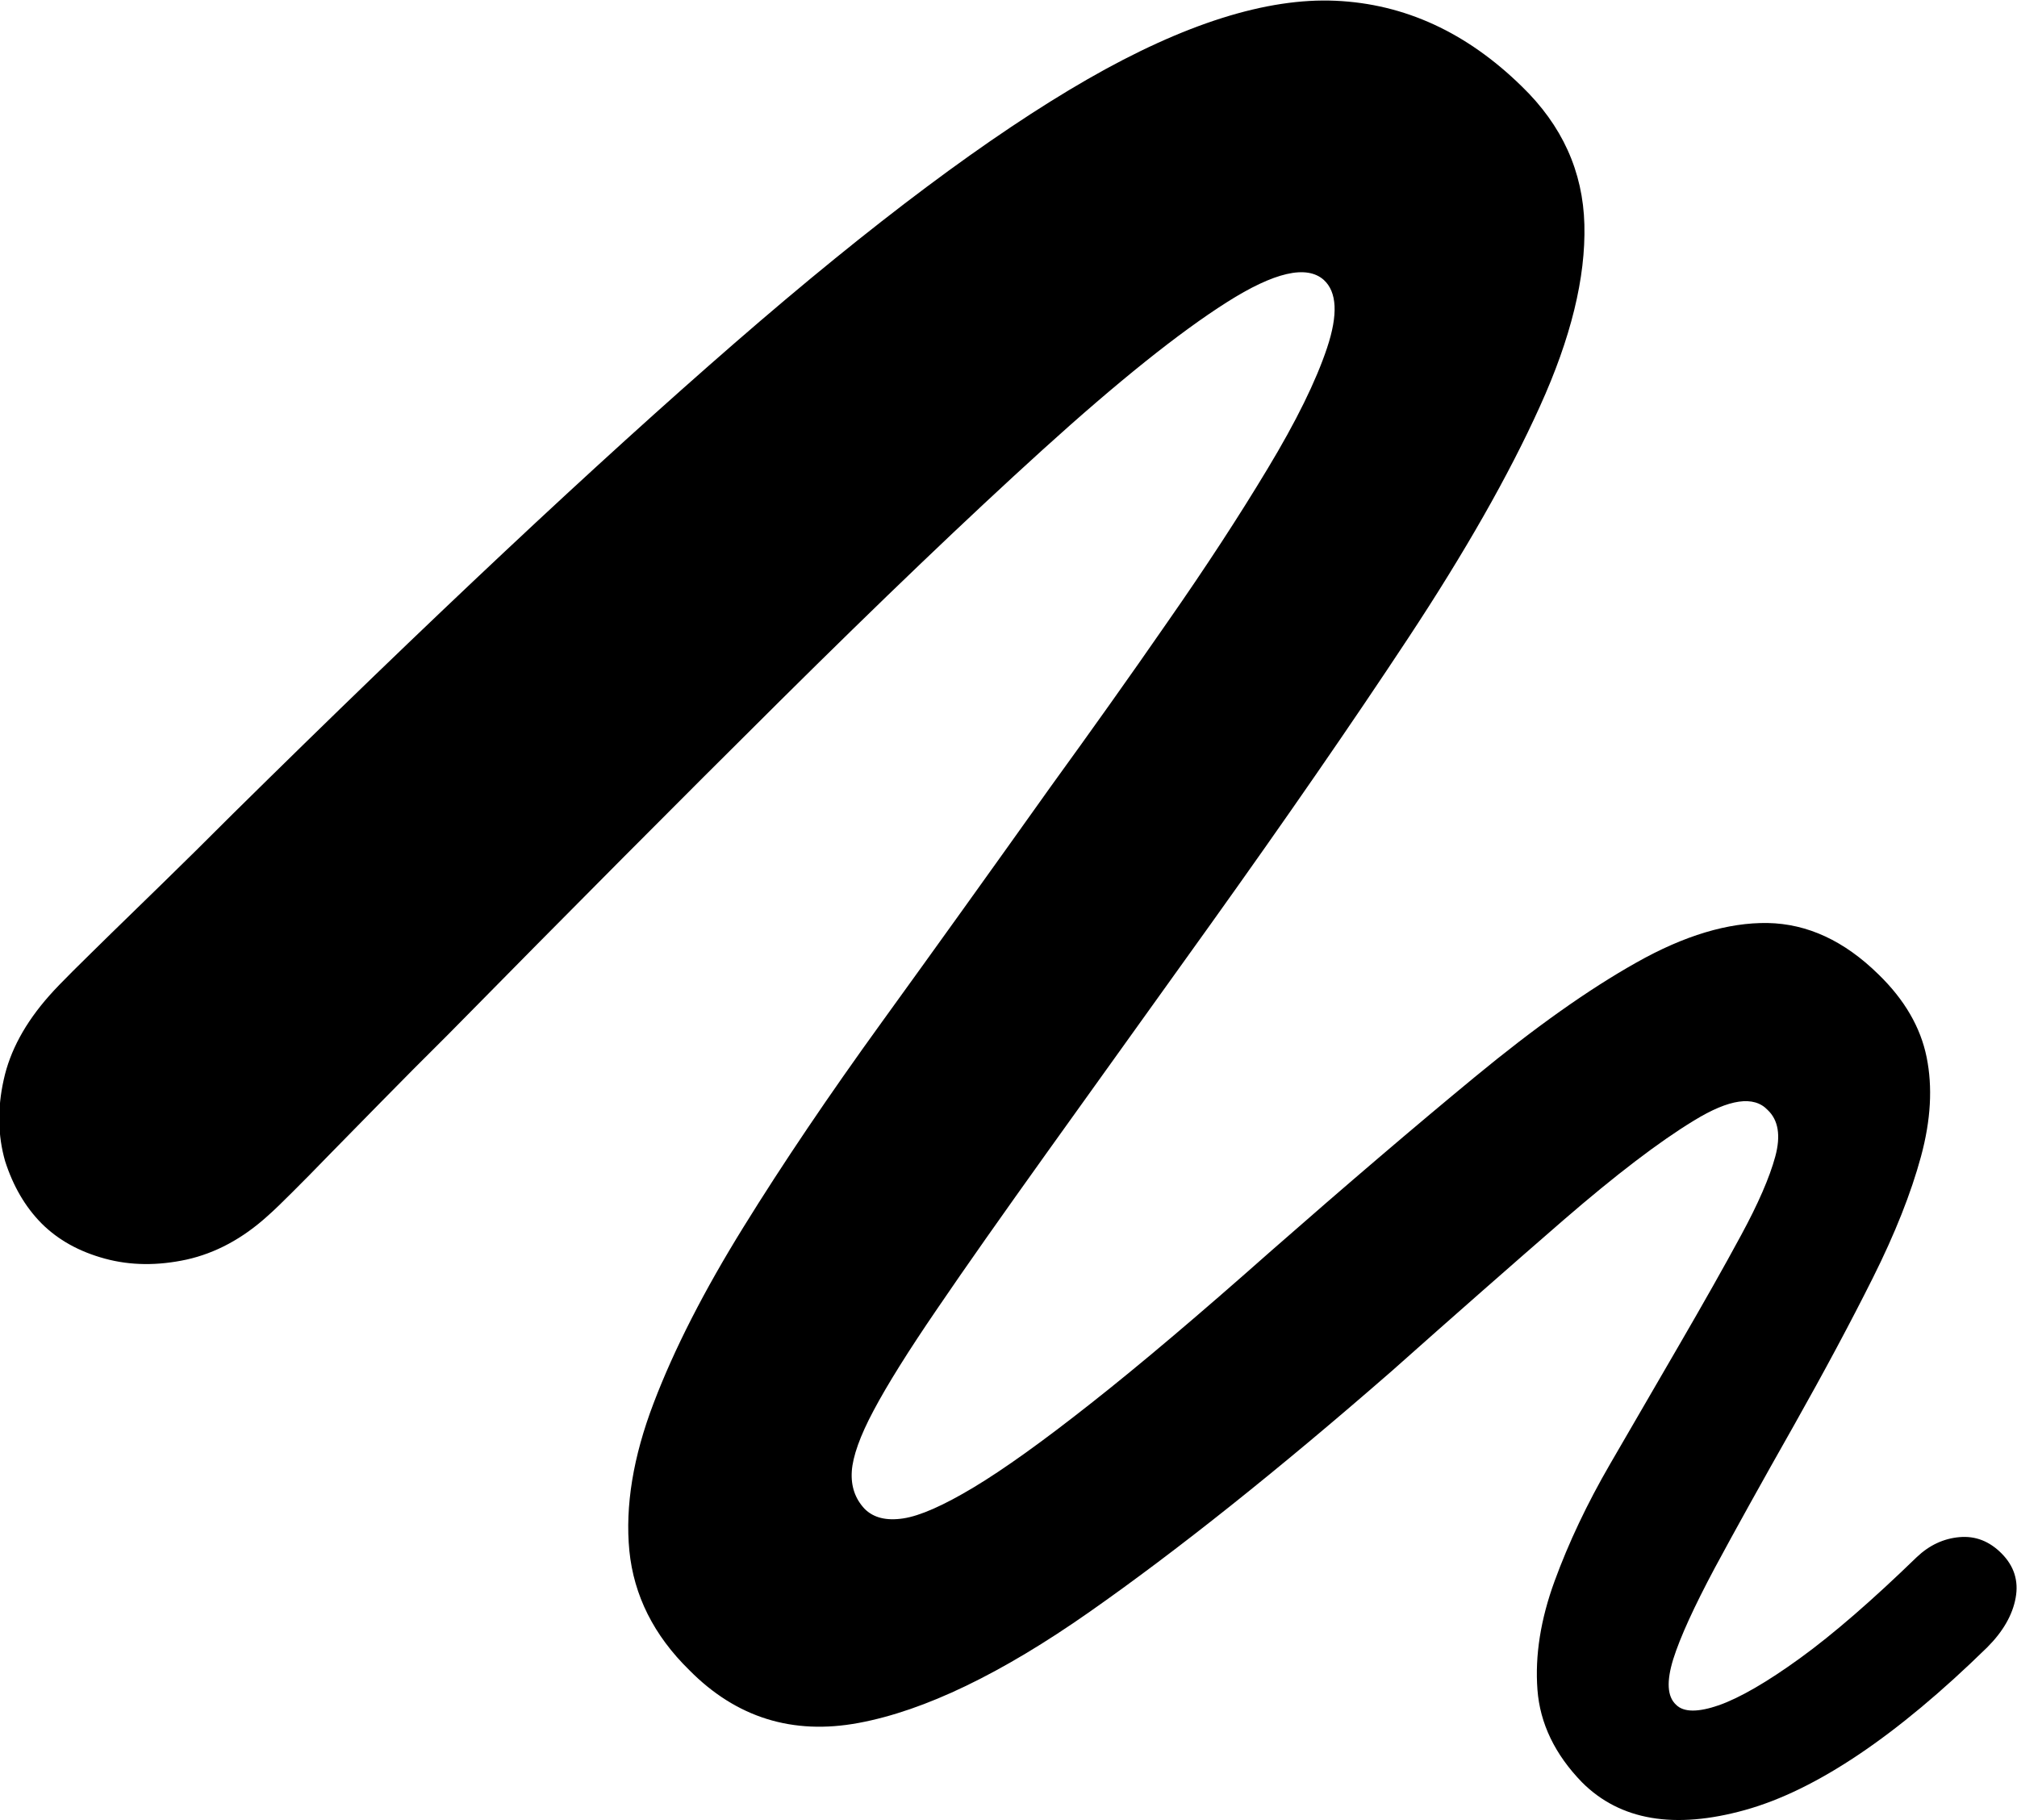 <?xml version="1.0" encoding="utf-8"?>
<!-- Generator: Adobe Illustrator 25.2.1, SVG Export Plug-In . SVG Version: 6.00 Build 0)  -->
<svg version="1.1" id="Layer_1" xmlns="http://www.w3.org/2000/svg" xmlns:xlink="http://www.w3.org/1999/xlink" x="0px" y="0px"
	 viewBox="0 0 103.55 93.45" style="enable-background:new 0 0 103.55 93.45;" xml:space="preserve">
<g id="Symbols">
	<g id="Regular-M" transform="matrix(1 0 0 1 1388.1 1126)">
		<path d="M-1385.97-1063.19c0.85,0.85,1.93,1.45,3.25,1.81c1.32,0.36,2.72,0.37,4.2,0.05c1.48-0.33,2.87-1.07,4.17-2.25
			c0.33-0.29,0.75-0.7,1.27-1.22c0.52-0.52,1.16-1.16,1.9-1.93c0.75-0.77,1.63-1.66,2.64-2.69s2.16-2.19,3.47-3.49
			c6.22-6.32,11.89-12.02,17.02-17.11s9.62-9.39,13.48-12.89c3.86-3.5,7.01-6.02,9.45-7.57c2.44-1.55,4.1-1.93,4.98-1.15
			c0.68,0.62,0.74,1.78,0.17,3.49c-0.57,1.71-1.59,3.78-3.05,6.2c-1.46,2.43-3.17,5.05-5.13,7.86c-1.95,2.82-3.96,5.64-6.01,8.47
			c-3.06,4.3-5.95,8.33-8.67,12.09c-2.72,3.76-5.09,7.27-7.1,10.52c-2.02,3.26-3.56,6.27-4.61,9.03c-1.06,2.77-1.47,5.3-1.25,7.59
			c0.23,2.29,1.25,4.34,3.08,6.13c2.41,2.44,5.31,3.34,8.69,2.71c3.39-0.63,7.33-2.53,11.84-5.69c4.51-3.16,9.68-7.28,15.5-12.35
			c3.26-2.9,6.21-5.49,8.86-7.79c2.65-2.29,4.88-4,6.69-5.1c1.81-1.11,3.07-1.29,3.78-0.54c0.55,0.52,0.68,1.32,0.39,2.39
			s-0.88,2.43-1.76,4.05c-0.88,1.63-1.94,3.5-3.17,5.62c-1.17,2.02-2.35,4.05-3.54,6.1c-1.19,2.05-2.14,4.06-2.86,6.03
			c-0.72,1.97-1.01,3.82-0.88,5.57c0.13,1.74,0.9,3.33,2.29,4.76c1.95,1.95,4.74,2.43,8.37,1.42c3.63-1.01,7.77-3.79,12.43-8.35
			c0.81-0.81,1.3-1.66,1.46-2.54c0.16-0.88-0.08-1.64-0.73-2.29c-0.62-0.62-1.33-0.9-2.15-0.83c-0.81,0.07-1.55,0.41-2.2,1.03
			c-2.28,2.21-4.27,3.94-5.98,5.18c-1.71,1.24-3.1,2.04-4.17,2.42c-1.07,0.37-1.81,0.37-2.2-0.02c-0.46-0.42-0.5-1.2-0.15-2.34
			c0.36-1.14,1.07-2.69,2.12-4.66c1.06-1.97,2.42-4.42,4.08-7.35c1.56-2.77,2.91-5.29,4.05-7.57c1.14-2.28,1.96-4.35,2.47-6.23
			s0.6-3.57,0.29-5.1c-0.31-1.53-1.13-2.95-2.47-4.25c-1.76-1.73-3.65-2.6-5.69-2.64c-2.03-0.03-4.28,0.64-6.74,2.03
			c-2.46,1.38-5.22,3.34-8.3,5.88c-3.08,2.54-6.57,5.52-10.47,8.94c-3.68,3.26-6.75,5.86-9.23,7.81c-2.47,1.95-4.48,3.39-6.03,4.32
			c-1.55,0.93-2.75,1.46-3.61,1.59c-0.86,0.13-1.52-0.03-1.98-0.49c-0.49-0.52-0.71-1.16-0.66-1.93c0.05-0.76,0.42-1.81,1.12-3.12
			c0.7-1.32,1.78-3.05,3.25-5.2c1.46-2.15,3.35-4.83,5.66-8.06s5.11-7.13,8.4-11.72c3.84-5.37,7.22-10.26,10.13-14.67
			c2.91-4.41,5.17-8.37,6.76-11.89c1.6-3.52,2.36-6.63,2.29-9.35c-0.07-2.72-1.14-5.09-3.22-7.1c-2.83-2.77-6.01-4.23-9.55-4.39
			c-3.53-0.16-7.78,1.18-12.74,4.03c-4.96,2.85-11,7.36-18.12,13.55c-7.11,6.18-15.7,14.24-25.76,24.17
			c-1.33,1.33-2.52,2.51-3.56,3.52c-1.04,1.01-1.94,1.89-2.71,2.64c-0.76,0.75-1.41,1.38-1.93,1.9c-0.52,0.52-0.93,0.94-1.22,1.27
			c-1.24,1.4-2.02,2.84-2.34,4.32c-0.33,1.48-0.3,2.87,0.07,4.17C-1387.43-1065.11-1386.81-1064.04-1385.97-1063.19z"/>
	</g>
</g>
</svg>
